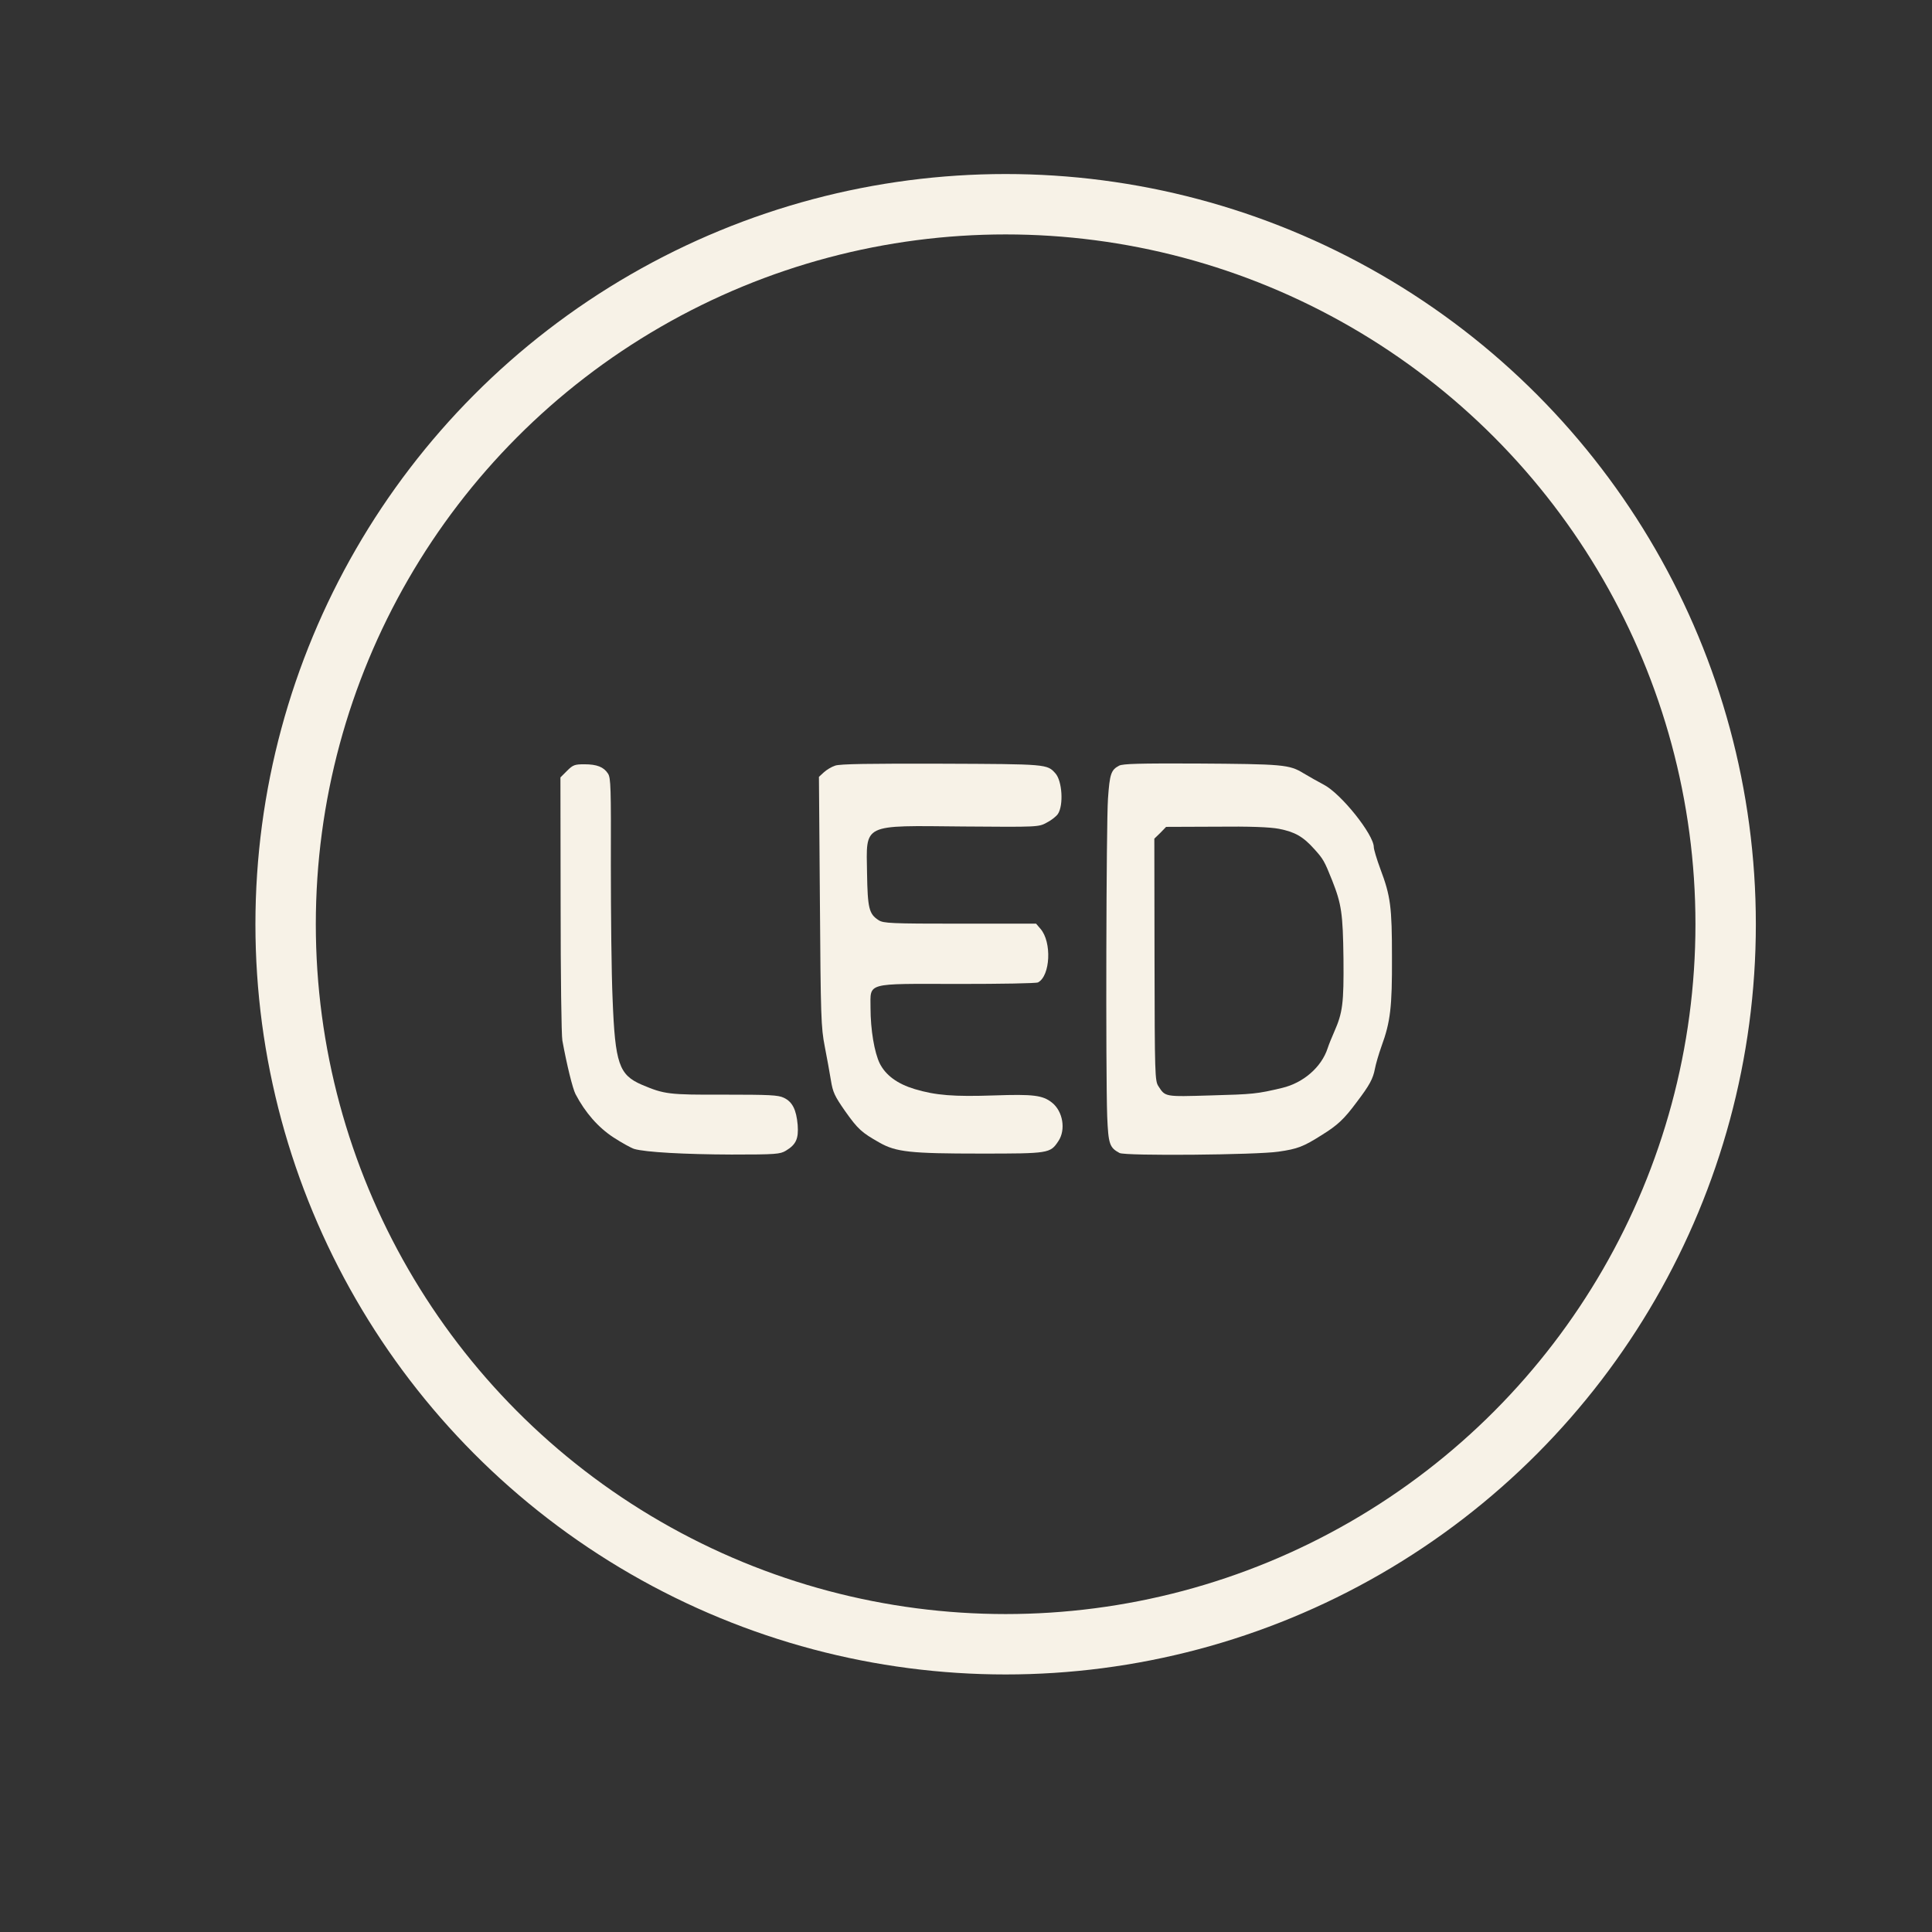 <svg width="100px" height="100px" viewBox="0 0 100 100" xmlns="http://www.w3.org/2000/svg">
  <rect x="0" y="0" width="100" height="100" fill="#333333" stroke="none"/>
  <defs></defs>
  <g transform="matrix(0.01, 0, 0, -0.01, 1.152, 101.477)" fill="rgb(247, 242, 231)" stroke="none" style="">
    <ellipse style="fill: none; stroke: rgb(247, 242, 231); stroke-width: 312.598px;" transform="matrix(1, 0, 0, -1, 0, 0)" cx="5089.939" cy="-5363.844" rx="3726.791" ry="3726.791"></ellipse>
  </g>
  <g transform="matrix(0.01, 0, 0, -0.01, -0.392, 99.559)" fill="#000000" stroke="none" style="">
    <path d="M4362 5993 c-19 -6 -45 -22 -59 -35 l-25 -23 5 -645 c4 -597 6 -653
25 -750 11 -58 26 -137 32 -176 10 -62 19 -81 74 -160 66 -93 85 -110 177
-162 86 -49 160 -57 524 -57 354 0 360 1 402 64 40 59 24 155 -33 200 -48 38
-96 44 -299 37 -208 -7 -302 0 -412 33 -89 27 -149 71 -180 132 -28 57 -48
175 -48 288 0 133 -30 125 452 124 223 0 406 3 415 8 64 34 72 209 13 277
l-23 27 -394 0 c-359 0 -396 2 -421 18 -50 32 -57 62 -60 243 -4 260 -30 247
498 242 388 -3 390 -3 432 20 24 12 50 33 58 45 30 46 22 171 -13 210 -43 48
-42 48 -590 50 -371 1 -526 -1 -550 -10z" style="fill: rgb(247, 242, 231);"></path>
    <path d="M5832 5993 c-42 -22 -49 -42 -58 -172 -9 -134 -12 -1411 -4 -1643 6
-144 12 -162 64 -190 30 -16 711 -10 823 7 98 14 129 26 222 85 84 52 117 83
183 172 66 87 84 120 94 173 4 22 19 74 34 116 46 126 55 202 54 459 0 262 -7
317 -60 458 -19 51 -34 102 -34 113 0 65 -170 278 -260 324 -25 13 -71 39
-103 58 -75 46 -104 48 -562 51 -286 1 -373 -1 -393 -11z m827 -327 c82 -16
125 -40 183 -105 46 -51 52 -61 92 -161 49 -124 56 -172 59 -406 2 -232 -4
-279 -48 -379 -12 -27 -28 -66 -34 -85 -32 -98 -126 -179 -235 -205 -130 -31
-150 -33 -371 -39 -238 -7 -234 -8 -270 48 -18 27 -19 62 -20 655 l-1 626 31
30 30 31 257 1 c178 2 279 -2 327 -11z" style="fill: rgb(247, 242, 231);"></path>
    <path d="M2974 5966 l-34 -34 1 -658 c0 -363 4 -679 9 -704 23 -126 53 -248
68 -277 50 -96 118 -173 196 -224 43 -28 92 -55 108 -60 59 -17 259 -28 503
-29 231 0 252 2 282 20 53 32 66 62 61 133 -7 79 -27 120 -72 141 -29 14 -74
16 -308 16 -288 -1 -310 2 -426 51 -119 51 -139 109 -152 444 -6 132 -9 443
-9 691 1 402 0 454 -15 476 -22 34 -57 48 -122 48 -50 0 -59 -3 -90 -34z" style="fill: rgb(247, 242, 231);"></path>
  </g>
</svg>